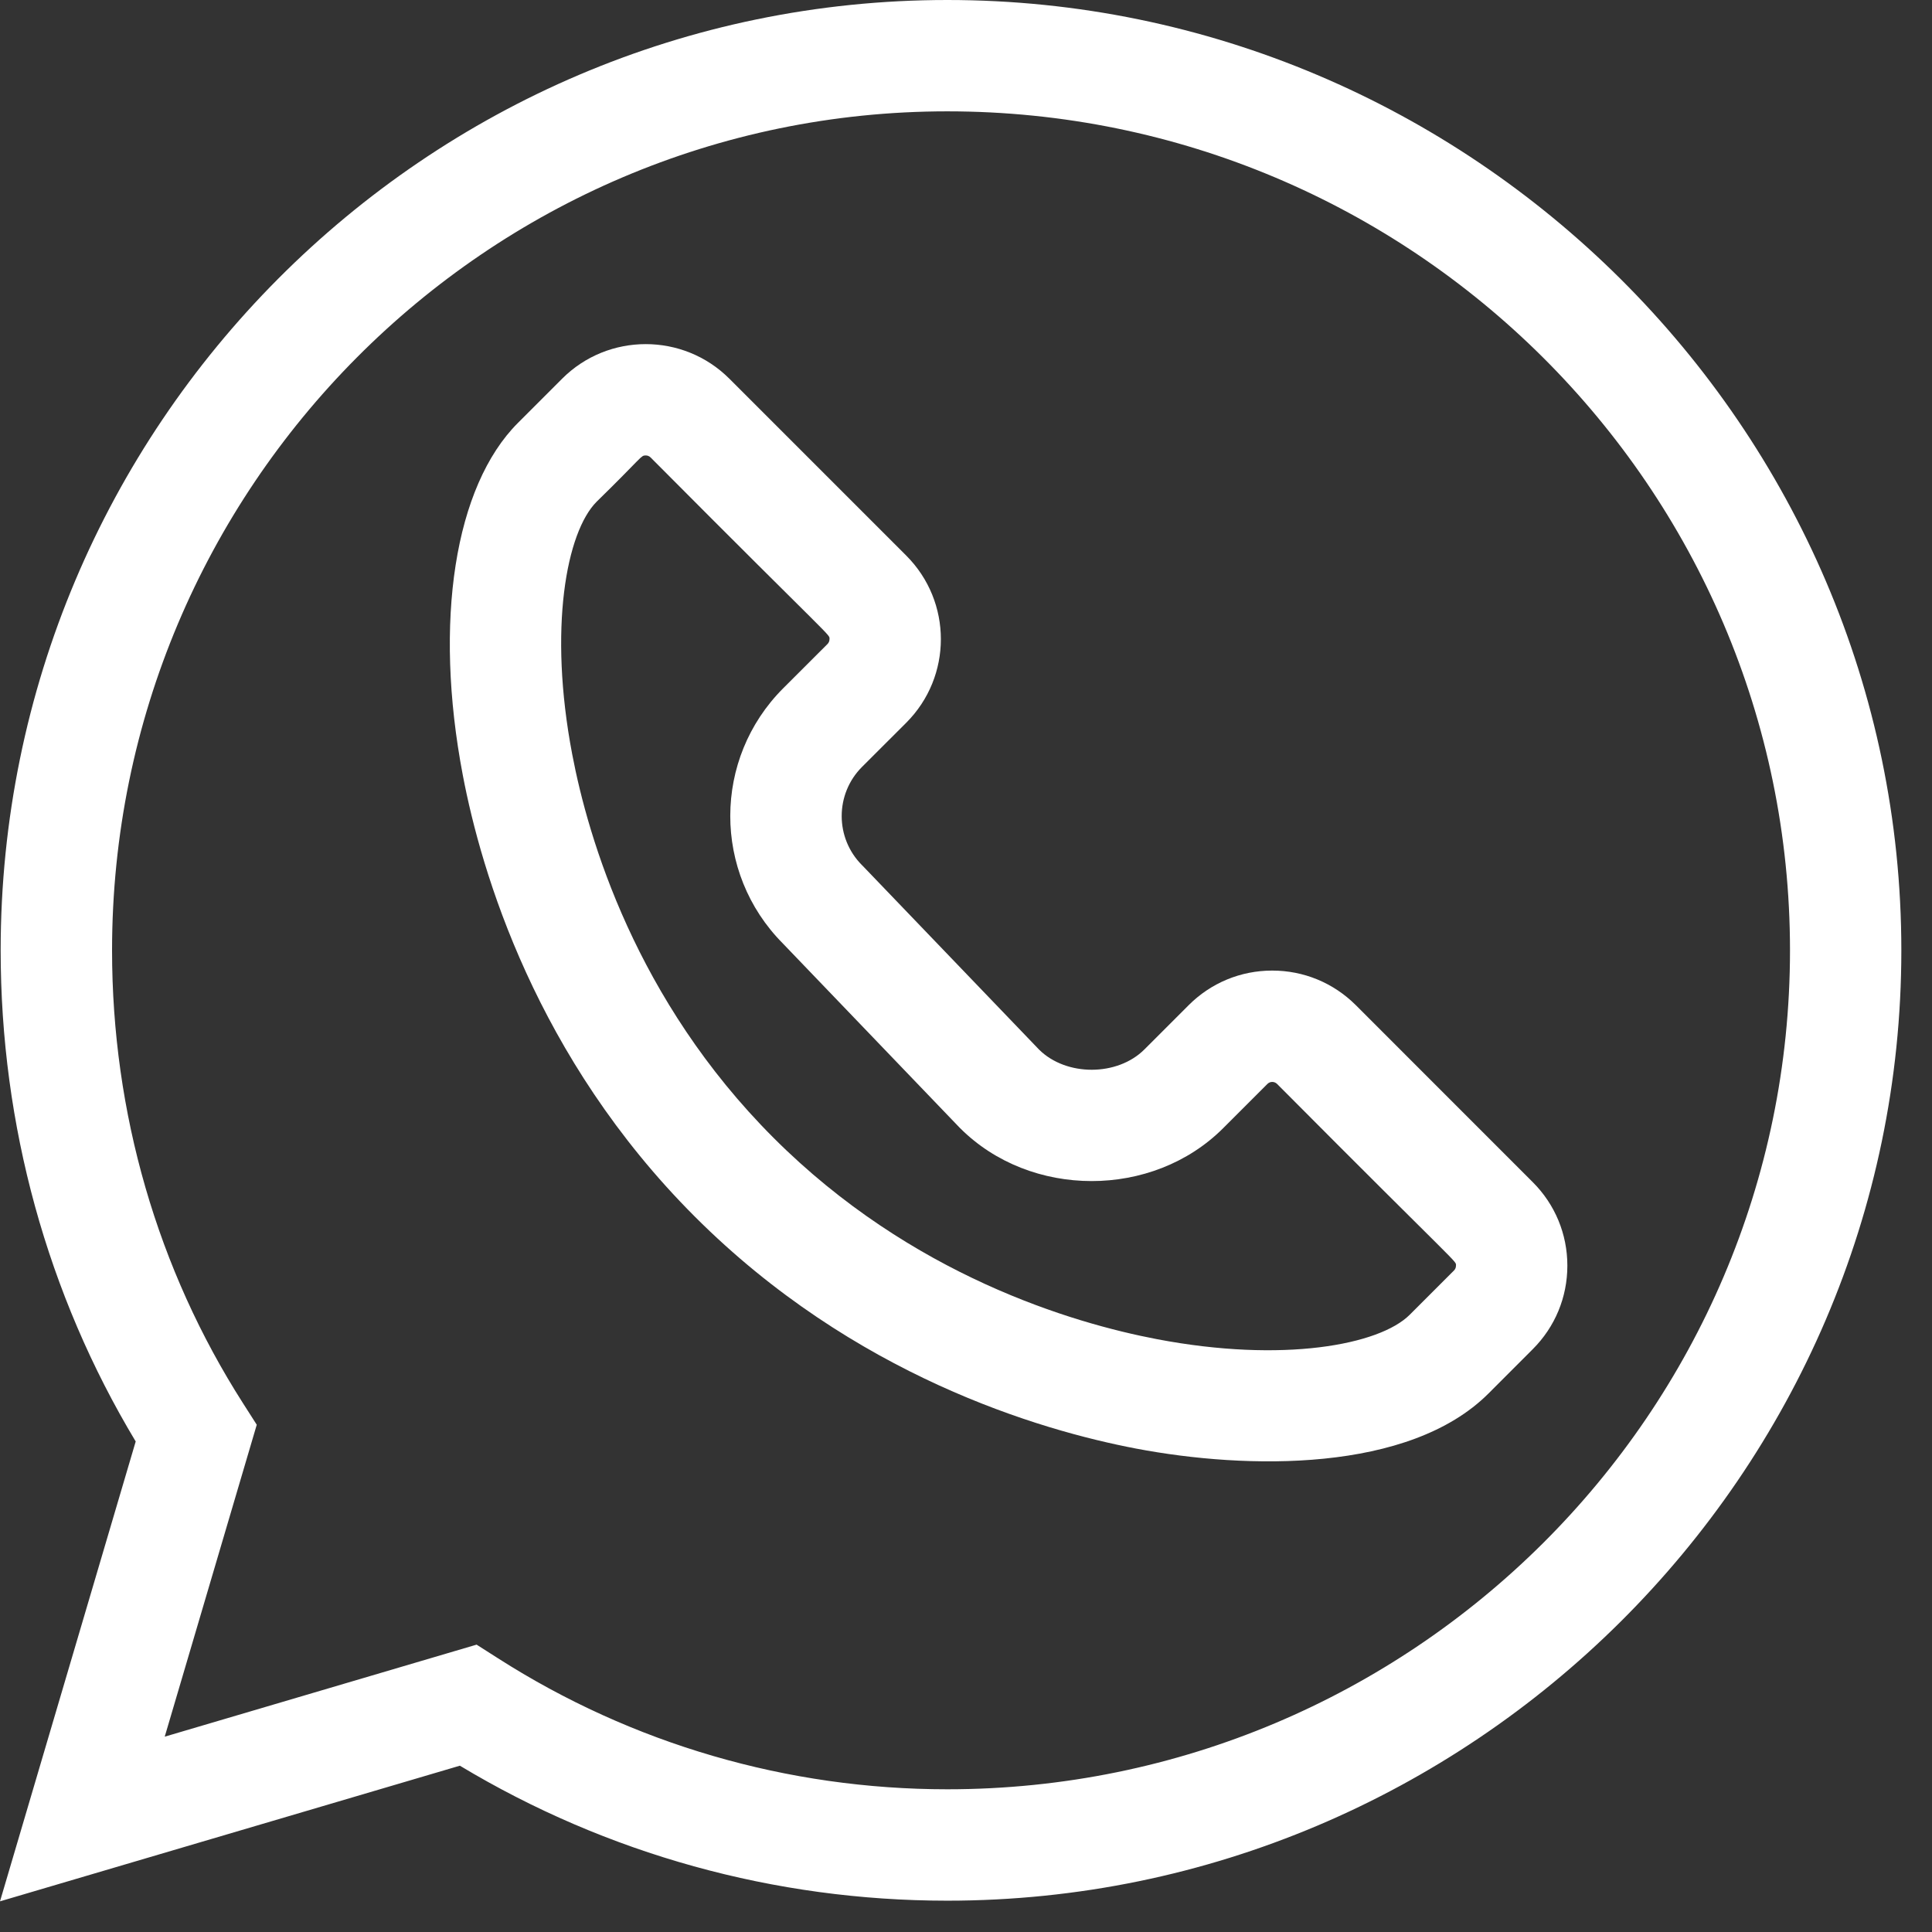 <?xml version="1.0" encoding="UTF-8"?> <svg xmlns="http://www.w3.org/2000/svg" width="38" height="38" viewBox="0 0 38 38" fill="none"><rect x="0" y="0" width="38" height="38" fill="#333333" stroke="none"/> <path d="M9.045 34.729C11.934 36.467 15.238 37.384 18.632 37.384C28.919 37.384 37.397 28.99 37.397 18.692C37.397 8.405 28.93 0 18.632 0C8.366 0 0.013 8.385 0.013 18.692C0.013 22.132 0.93 25.46 2.669 28.352L0 37.397L9.045 34.729ZM2.204 18.692C2.204 9.593 9.574 2.19 18.632 2.19C27.771 2.19 35.207 9.593 35.207 18.692C35.207 27.791 27.771 35.193 18.632 35.193C15.488 35.193 12.432 34.302 9.796 32.617L9.374 32.348L3.24 34.158L5.05 28.023L4.781 27.602C3.095 24.965 2.204 21.884 2.204 18.692V18.692Z" fill="white"></path> <path d="M9.103 15.248C9.465 17.148 10.539 20.802 13.666 23.929C16.793 27.056 20.447 28.13 22.347 28.492C24.523 28.906 27.716 28.968 29.277 27.408L30.146 26.538C30.586 26.099 30.828 25.515 30.828 24.894C30.828 24.273 30.586 23.689 30.146 23.25L26.668 19.771C26.228 19.332 25.645 19.09 25.023 19.09C24.402 19.09 23.818 19.332 23.379 19.771L22.509 20.641C21.978 21.172 20.975 21.174 20.44 20.647L16.97 17.032C16.965 17.026 16.96 17.021 16.954 17.016C16.422 16.484 16.422 15.618 16.954 15.085L17.824 14.216C18.733 13.307 18.733 11.836 17.824 10.927L14.345 7.448C13.438 6.542 11.963 6.542 11.057 7.448L10.187 8.318V8.318C8.942 9.564 8.526 12.219 9.103 15.248V15.248ZM11.736 9.867C12.649 8.975 12.6 8.958 12.701 8.958C12.736 8.958 12.77 8.971 12.796 8.997C16.462 12.683 16.315 12.466 16.315 12.572C16.315 12.609 16.301 12.641 16.276 12.667L15.405 13.537C14.02 14.922 14.015 17.164 15.397 18.556L18.869 22.174C18.874 22.179 18.879 22.184 18.885 22.19C20.27 23.575 22.669 23.579 24.058 22.19L24.928 21.32C24.98 21.267 25.066 21.267 25.119 21.32C28.784 25.005 28.637 24.789 28.637 24.894C28.637 24.931 28.624 24.963 28.598 24.989L27.728 25.859C27.132 26.455 25.233 26.812 22.757 26.34C21.105 26.025 17.927 25.092 15.215 22.38C12.503 19.668 11.57 16.491 11.255 14.838C10.783 12.362 11.14 10.463 11.736 9.867V9.867Z" fill="white"></path> </svg> 